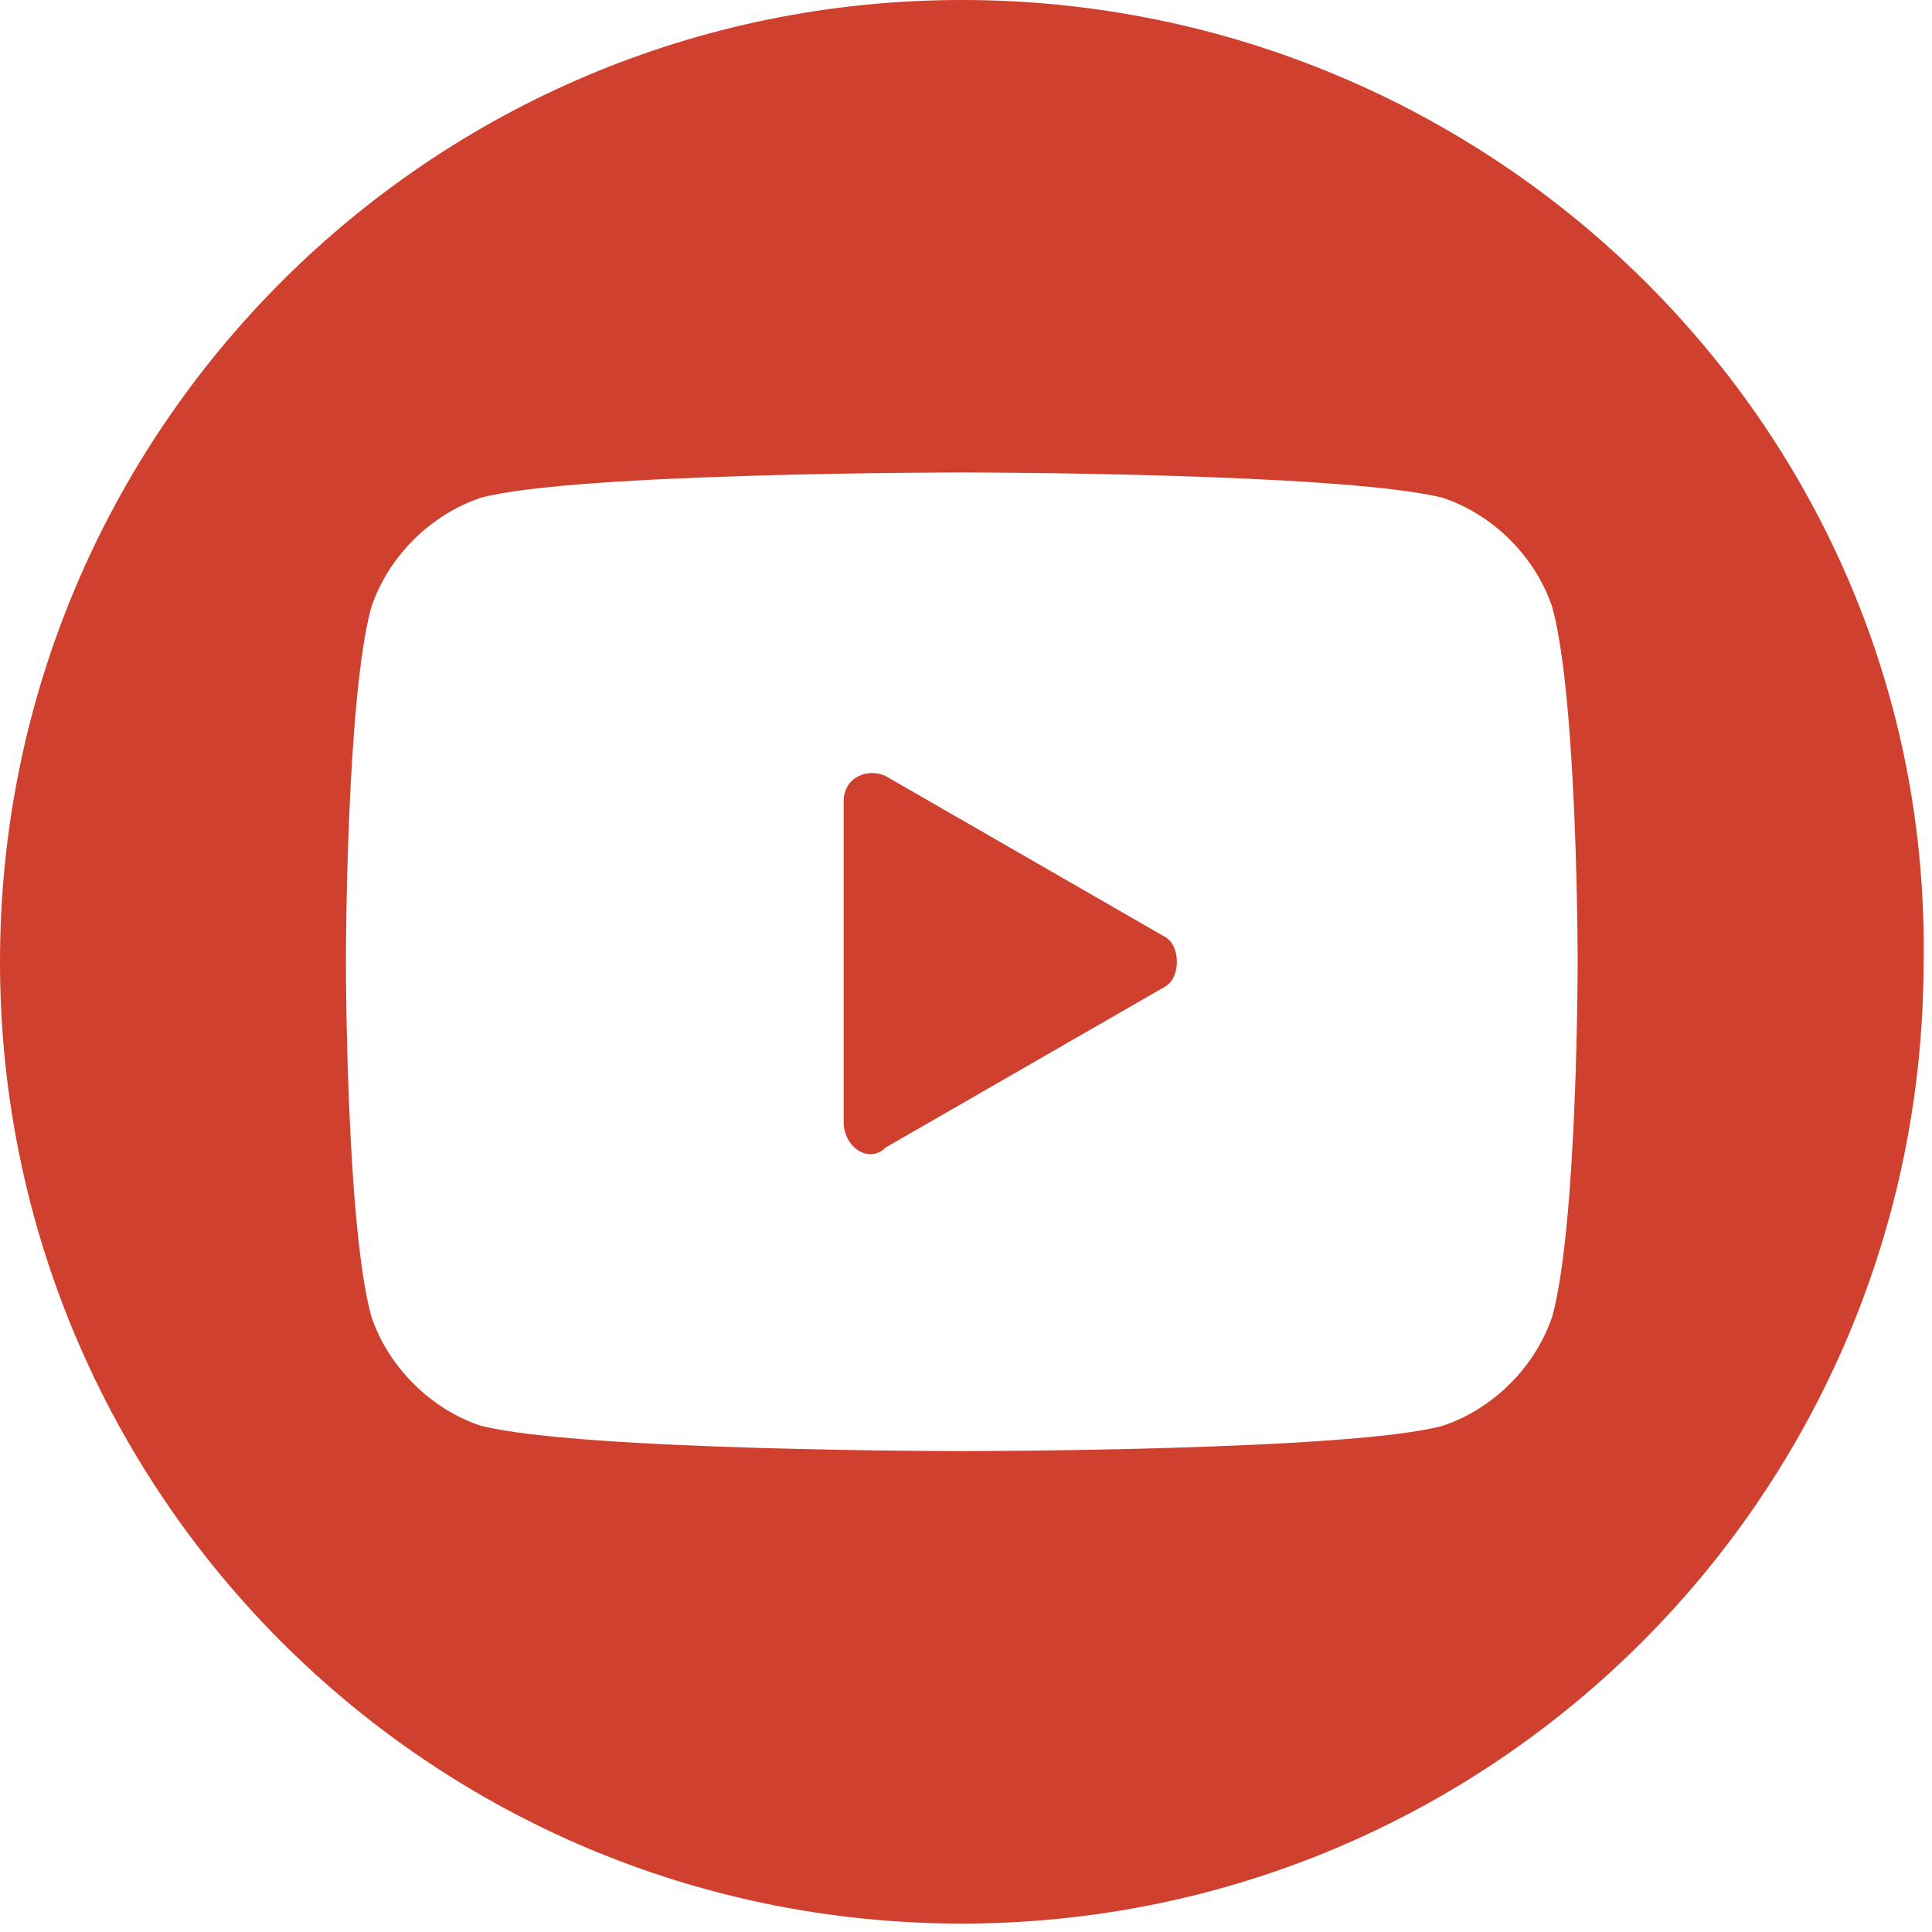 <?xml version="1.0" encoding="utf-8"?>
<!-- Generator: Adobe Illustrator 27.0.0, SVG Export Plug-In . SVG Version: 6.00 Build 0)  -->
<svg version="1.1" id="Capa_1" xmlns="http://www.w3.org/2000/svg" xmlns:xlink="http://www.w3.org/1999/xlink" x="0px" y="0px"
	 viewBox="0 0 22.9 22.9" style="enable-background:new 0 0 22.9 22.9;" xml:space="preserve">
<style type="text/css">
	.st0{clip-path:url(#SVGID_00000174574785033077398270000004034911554773188244_);}
	.st1{clip-path:url(#SVGID_00000172408865893186500360000011178172498135204245_);}
	.st2{fill:#CF402E;}
</style>
<g>
	<defs>
		<rect id="SVGID_1_" x="450.4" y="4971.4" width="1922.6" height="1095.6"/>
	</defs>
	<clipPath id="SVGID_00000036217896546203412850000013267620442151918257_">
		<use xlink:href="#SVGID_1_"  style="overflow:visible;"/>
	</clipPath>
	<g style="clip-path:url(#SVGID_00000036217896546203412850000013267620442151918257_);">
		<g>
			<defs>
				
					<rect id="SVGID_00000150068549074972264060000016146853413706114468_" x="-4358" y="-201.8" transform="matrix(0.726 -0.688 0.688 0.726 -2546.238 487.268)" width="7391.7" height="7276.3"/>
			</defs>
			<clipPath id="SVGID_00000020380437272922219690000007629267077823455107_">
				<use xlink:href="#SVGID_00000150068549074972264060000016146853413706114468_"  style="overflow:visible;"/>
			</clipPath>
			<g style="clip-path:url(#SVGID_00000020380437272922219690000007629267077823455107_);">
				<path class="st2" d="M1688.3,6202.9C1185,6605.6,601.1,6864.6-63.6,6979.9c-664.7,115.3-1301.8,68.2-1911.3-141.5
					c-609.5-209.7-1121.8-557.4-1537-1043.1c-415-485.8-682.2-1072.2-801.4-1759.3c-136.1-784.2-47.3-1491.9,266.3-2123.3
					c313.6-631.4,793.8-1122.5,1440.7-1473.2l581.5,1156.9c-407.2,224.5-709.5,532.8-906.9,924.8c-197.4,392-254,830.7-169.8,1316.2
					c73.9,425.7,246.4,788.1,517.6,1087.3c271.1,299.1,605.6,508.5,1003.2,627.9c397.7,119.5,824.3,139.7,1279.9,60.6
					c455.6-79,850.5-241.8,1184.7-488.3c334.2-246.5,578.5-556.2,733.2-929.2c154.5-373,194.8-772.3,120.9-1198
					c-82.9-478-279.2-867.1-589-1167.2C839.2,1530.4,457.8,1338.8,4.9,1255.9L160.8-40.6C881.9,80.5,1494.5,385.8,1998.8,875.3
					c504.2,489.5,823.6,1122.6,958.4,1899.3c119.2,687.1,63.4,1329.5-167.5,1927.4C2558.7,5299.8,2191.6,5800.1,1688.3,6202.9"/>
			</g>
		</g>
	</g>
</g>
<g>
	<path class="st2" d="M10.5,9.2c-0.2-0.1-0.5,0-0.5,0.3v3.8c0,0.3,0.3,0.5,0.5,0.3l3.3-1.9c0.2-0.1,0.2-0.5,0-0.6L10.5,9.2z"/>
	<path class="st2" d="M11.4,0C5.1,0,0,5.1,0,11.4c0,6.3,5.1,11.4,11.4,11.4s11.4-5.1,11.4-11.4C22.9,5.1,17.7,0,11.4,0z M18.4,15.6
		c-0.2,0.6-0.7,1.1-1.3,1.3c-1.1,0.3-5.7,0.3-5.7,0.3s-4.5,0-5.7-0.3c-0.6-0.2-1.1-0.7-1.3-1.3c-0.3-1.1-0.3-4.2-0.3-4.2
		s0-3.1,0.3-4.2c0.2-0.6,0.7-1.1,1.3-1.3c1.1-0.3,5.7-0.3,5.7-0.3s4.5,0,5.7,0.3c0.6,0.2,1.1,0.7,1.3,1.3c0.3,1.1,0.3,4.2,0.3,4.2
		S18.7,14.5,18.4,15.6z"/>
</g>
</svg>
